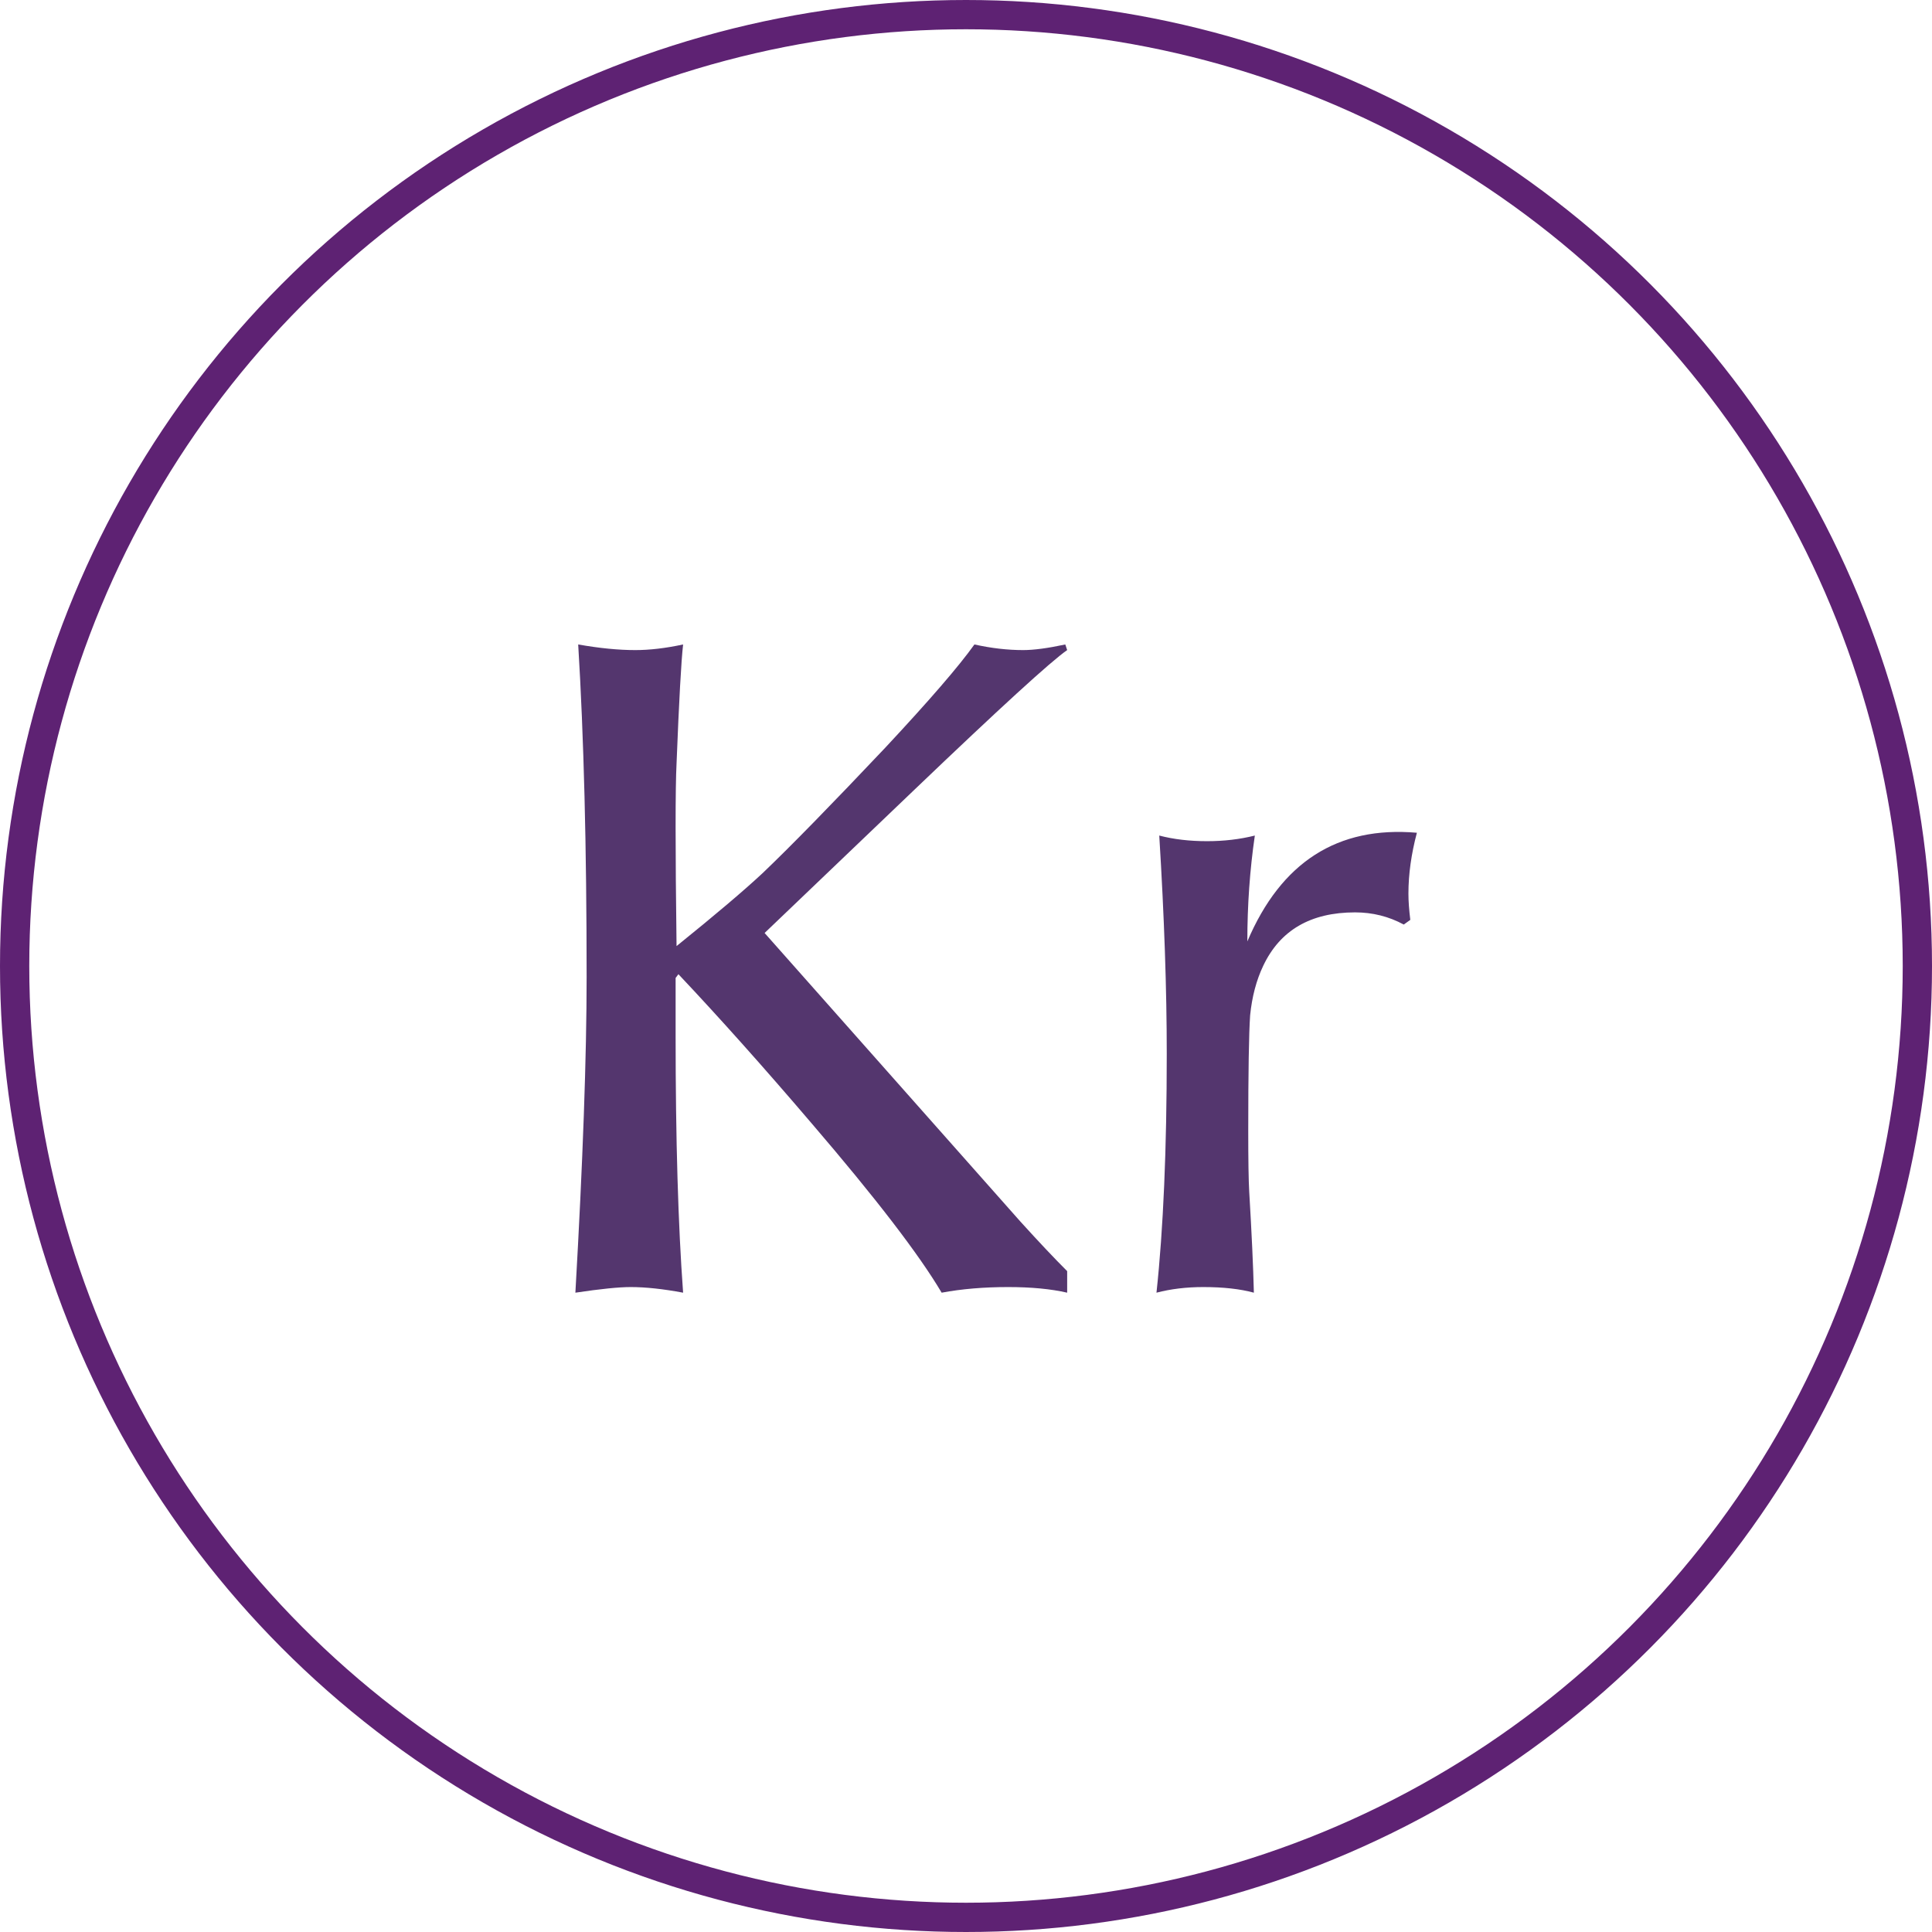 <svg width="66" height="66" viewBox="0 0 66 66" fill="none" xmlns="http://www.w3.org/2000/svg">
<path d="M20.04 33.376C20.04 28.939 19.944 25.152 19.752 22.016C20.477 22.144 21.128 22.208 21.704 22.208C22.195 22.208 22.739 22.144 23.336 22.016C23.272 22.571 23.197 23.925 23.112 26.08C23.069 26.912 23.069 28.992 23.112 32.32C24.435 31.253 25.416 30.421 26.056 29.824C27.016 28.907 28.413 27.477 30.248 25.536C31.741 23.936 32.755 22.763 33.288 22.016C33.864 22.144 34.419 22.208 34.952 22.208C35.315 22.208 35.795 22.144 36.392 22.016L36.456 22.208C35.901 22.592 34.163 24.181 31.24 26.976C27.848 30.219 26.141 31.851 26.12 31.872L34.856 41.728C35.475 42.411 36.008 42.976 36.456 43.424V44.16C35.901 44.032 35.229 43.968 34.44 43.968C33.608 43.968 32.851 44.032 32.168 44.16C31.4 42.859 29.917 40.928 27.72 38.368C26.099 36.469 24.584 34.773 23.176 33.28L23.08 33.408V35.392C23.08 38.912 23.165 41.835 23.336 44.16C22.653 44.032 22.056 43.968 21.544 43.968C21.139 43.968 20.509 44.032 19.656 44.16C19.912 39.68 20.04 36.085 20.04 33.376ZM48.178 31.424L47.955 31.584C47.443 31.307 46.888 31.168 46.291 31.168C44.776 31.168 43.73 31.776 43.154 32.992C42.92 33.483 42.77 34.048 42.706 34.688C42.664 35.307 42.642 36.619 42.642 38.624C42.642 39.627 42.653 40.32 42.675 40.704C42.76 42.133 42.813 43.285 42.834 44.16C42.365 44.032 41.789 43.968 41.106 43.968C40.531 43.968 39.997 44.032 39.507 44.16C39.741 41.984 39.858 39.264 39.858 36C39.858 33.803 39.773 31.317 39.602 28.544C40.093 28.672 40.637 28.736 41.234 28.736C41.81 28.736 42.355 28.672 42.867 28.544C42.696 29.717 42.611 30.923 42.611 32.16C43.763 29.451 45.693 28.213 48.403 28.448C48.211 29.173 48.114 29.867 48.114 30.528C48.114 30.784 48.136 31.083 48.178 31.424Z" fill="#54366E"/>
<circle cx="33" cy="33" r="32.5" stroke="#5E2273"/>
</svg>
